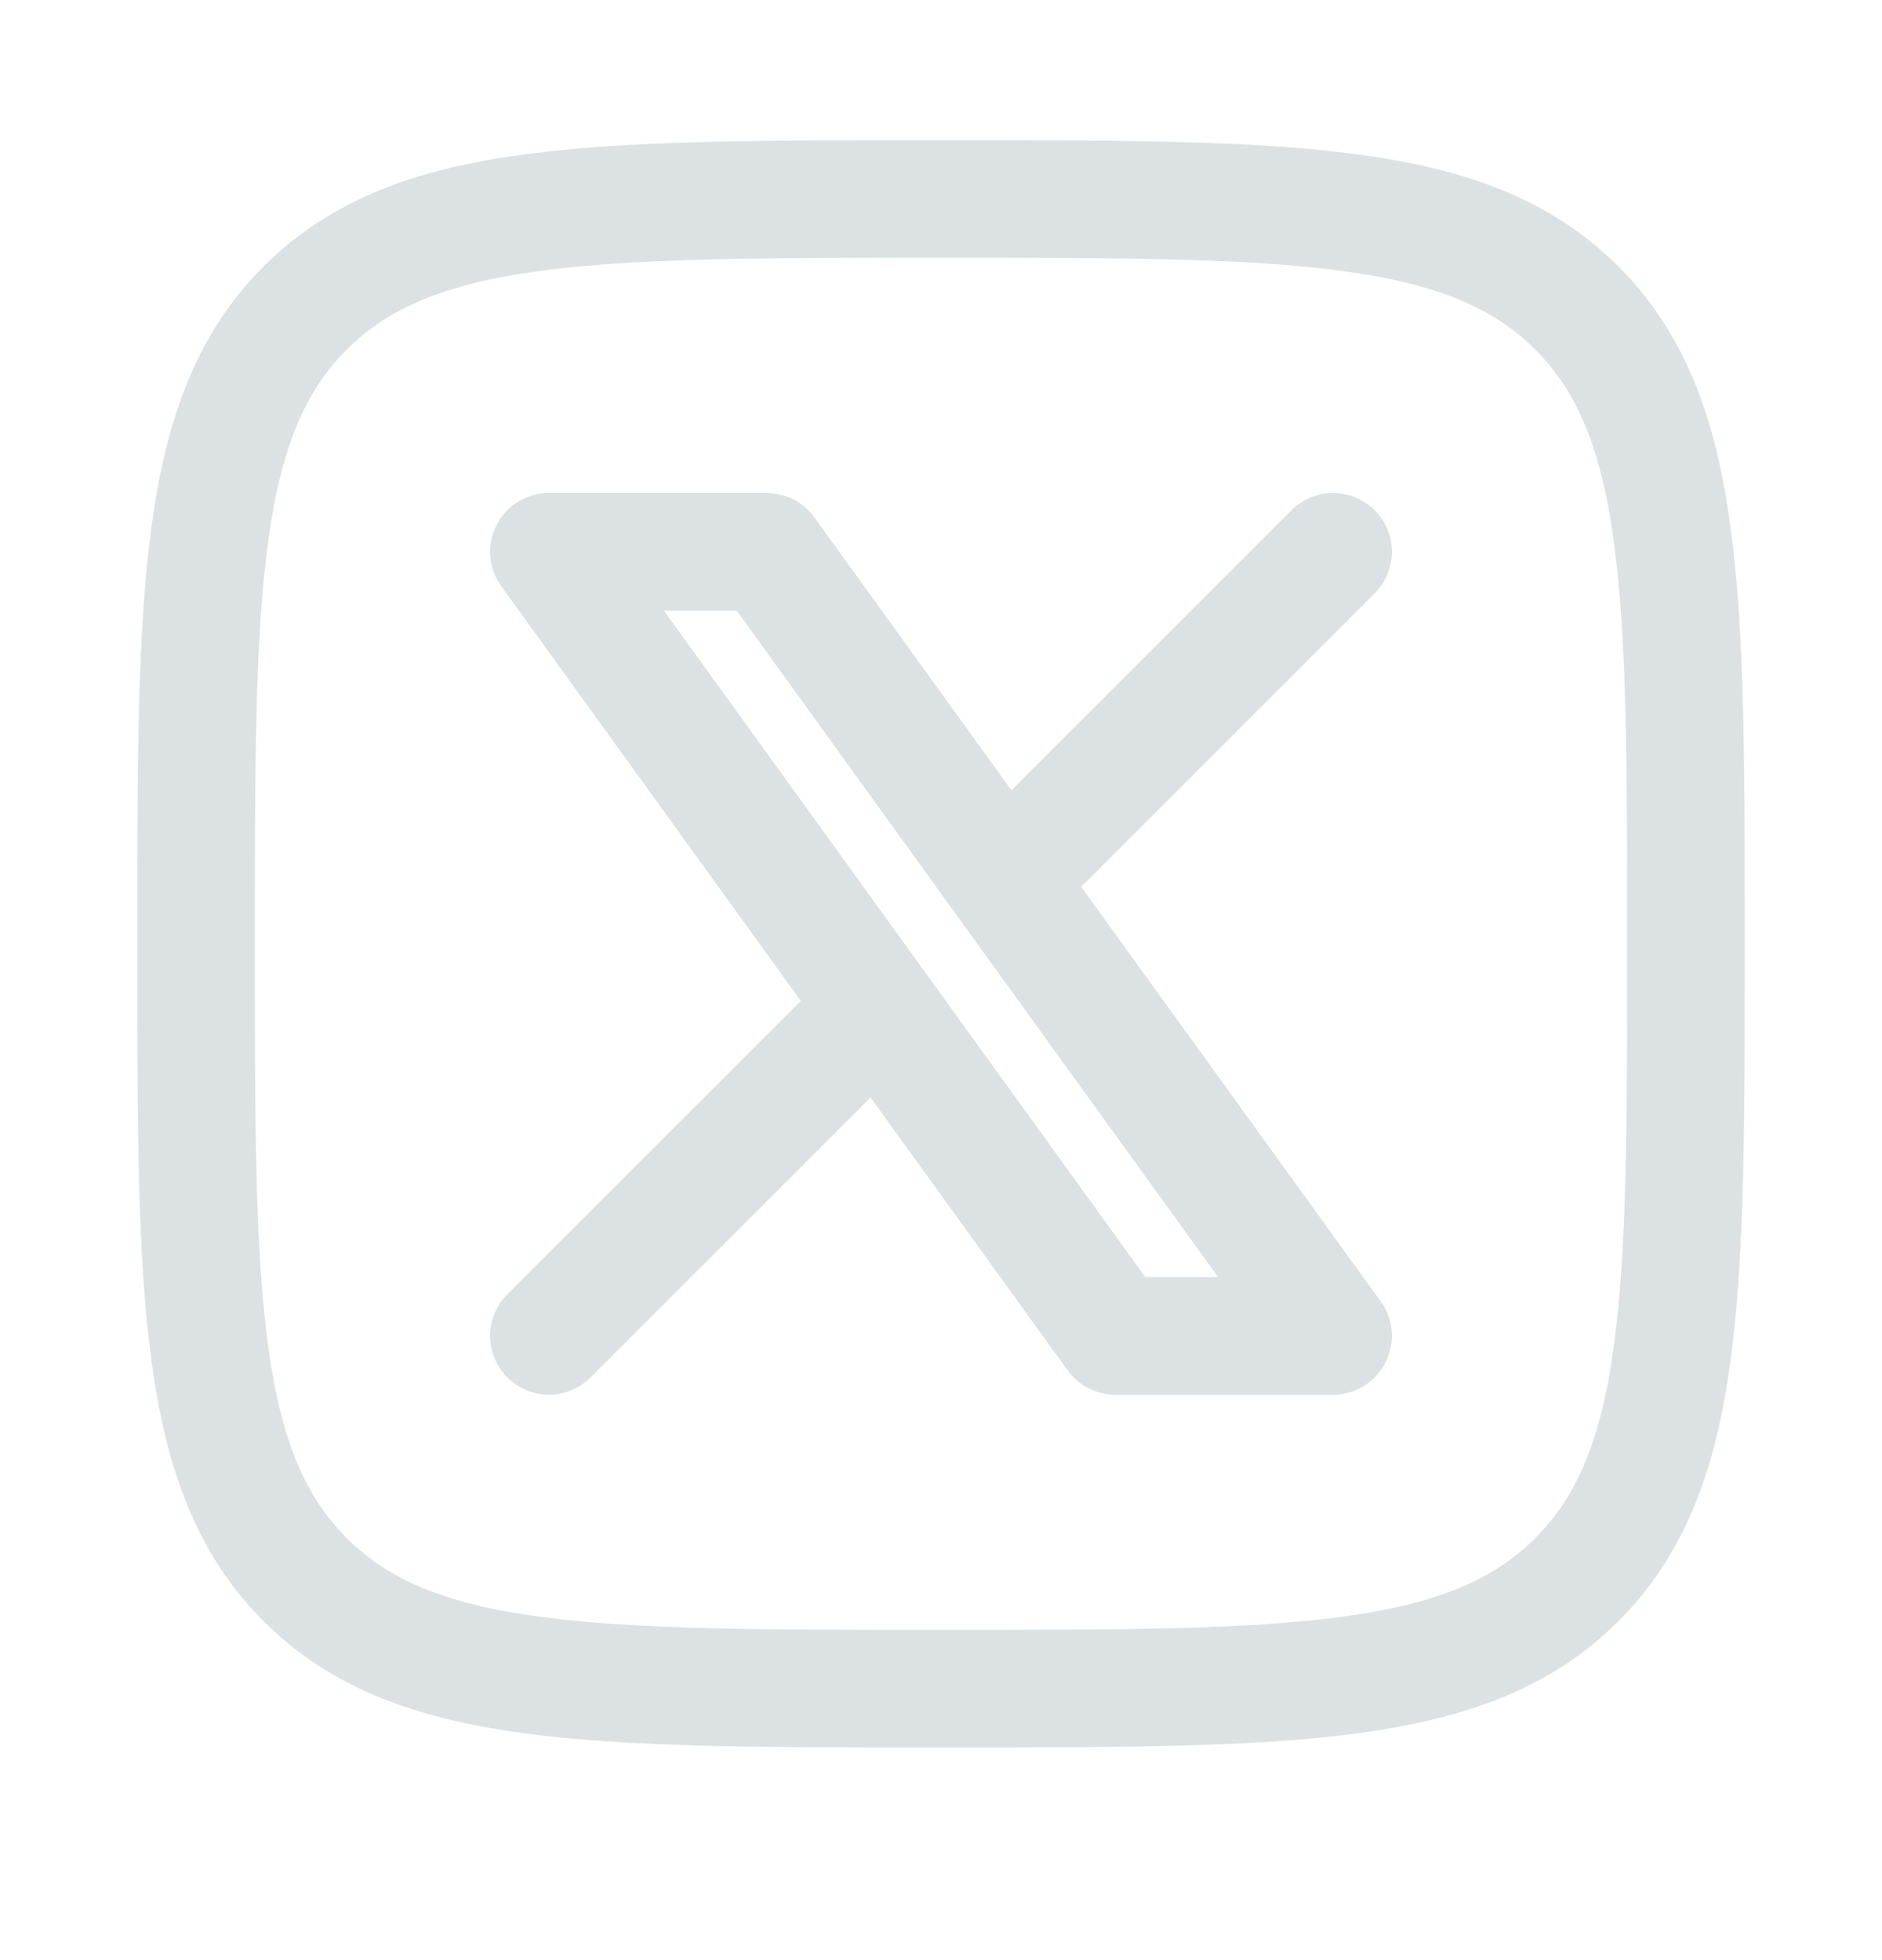 <svg width="24" height="25" viewBox="0 0 24 25" fill="none" xmlns="http://www.w3.org/2000/svg">
<g id="new-twitter-rectangle">
<path id="Vector" d="M2.5 12.038C2.5 7.56 2.5 5.321 3.891 3.929C5.282 2.538 7.522 2.538 12 2.538C16.478 2.538 18.718 2.538 20.109 3.929C21.5 5.321 21.5 7.56 21.5 12.038C21.5 16.516 21.5 18.756 20.109 20.147C18.718 21.538 16.478 21.538 12 21.538C7.522 21.538 5.282 21.538 3.891 20.147C2.5 18.756 2.5 16.516 2.5 12.038Z" stroke="#DCE2E3" stroke-width="1.5" stroke-linecap="round" stroke-linejoin="round"/>
<path id="Vector_2" d="M7 17.038L11.194 12.845M11.194 12.845L7 7.038H9.778L12.806 11.232M11.194 12.845L14.222 17.038H17L12.806 11.232M17 7.038L12.806 11.232" stroke="#DCE2E3" stroke-width="1.5" stroke-linecap="round" stroke-linejoin="round"/>
</g>
</svg>
